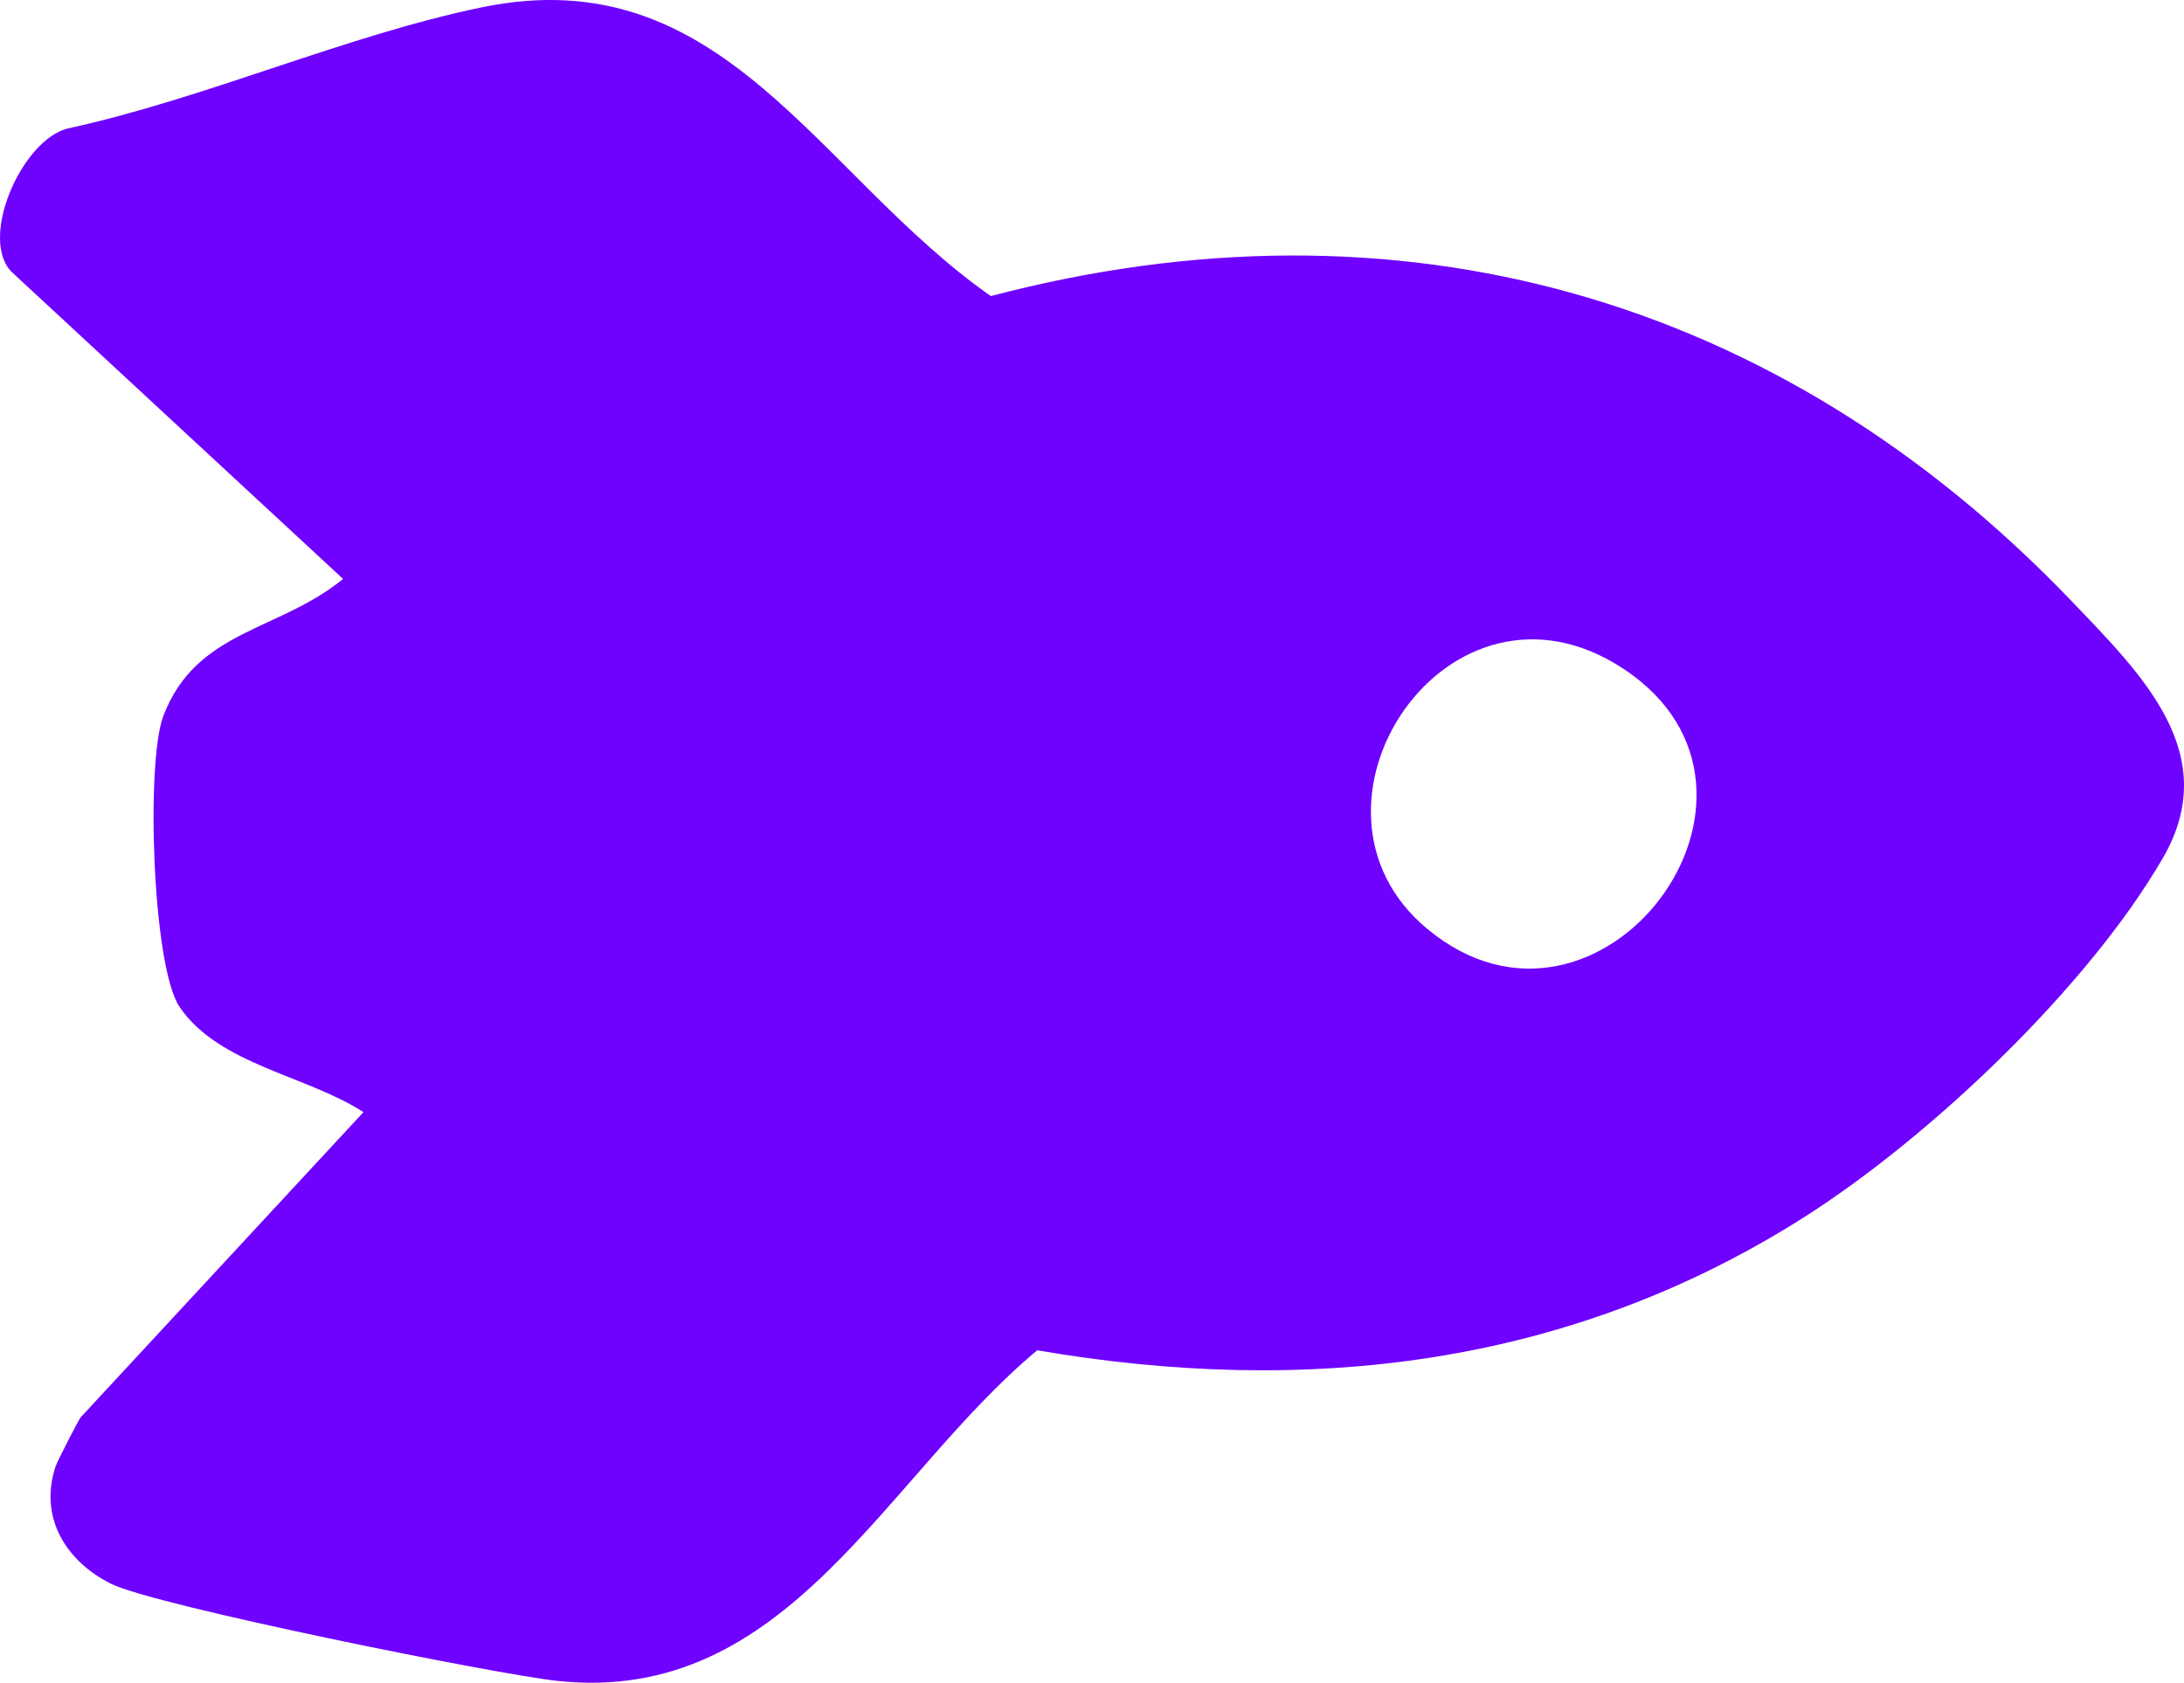 <?xml version="1.0" encoding="UTF-8"?>
<svg id="Layer_1" data-name="Layer 1" xmlns="http://www.w3.org/2000/svg" viewBox="0 0 378.09 291.38">
  <defs>
    <style>
      .cls-1 {
        fill: #6f01fe;
      }
    </style>
  </defs>
  <path class="cls-1" d="M62.92,192.58c-9.79-6.35-25.05-8.21-31.84-18.23-4.71-6.95-5.84-42.33-2.82-50.32,5.67-15,19.99-14.65,31.13-23.78L2.2,47.26c-6.05-5.6,1.45-23.01,9.55-25.02C35.48,17.08,59.95,6.1,83.45,1.26c41.77-8.61,58,28.93,88.08,50.01,70.39-18.52,136.25-.26,187.05,52.77,12.27,12.81,26.32,26.52,15.83,44.58-13.04,22.45-40.37,48.39-62.27,62.27-40.64,25.75-85.91,30.94-132.58,22.93-26.54,22.13-43.2,61.43-82.93,57.26-10.7-1.12-69.79-13.06-77.34-16.8-7.91-3.92-12.56-11.53-9.69-20.29.32-.98,4.05-8.22,4.37-8.57l48.94-52.83ZM281.2,115.91c-30.4-20.26-59.66,23.76-34.1,44.95,29.79,24.7,66.2-23.56,34.1-44.95Z"/>
</svg>